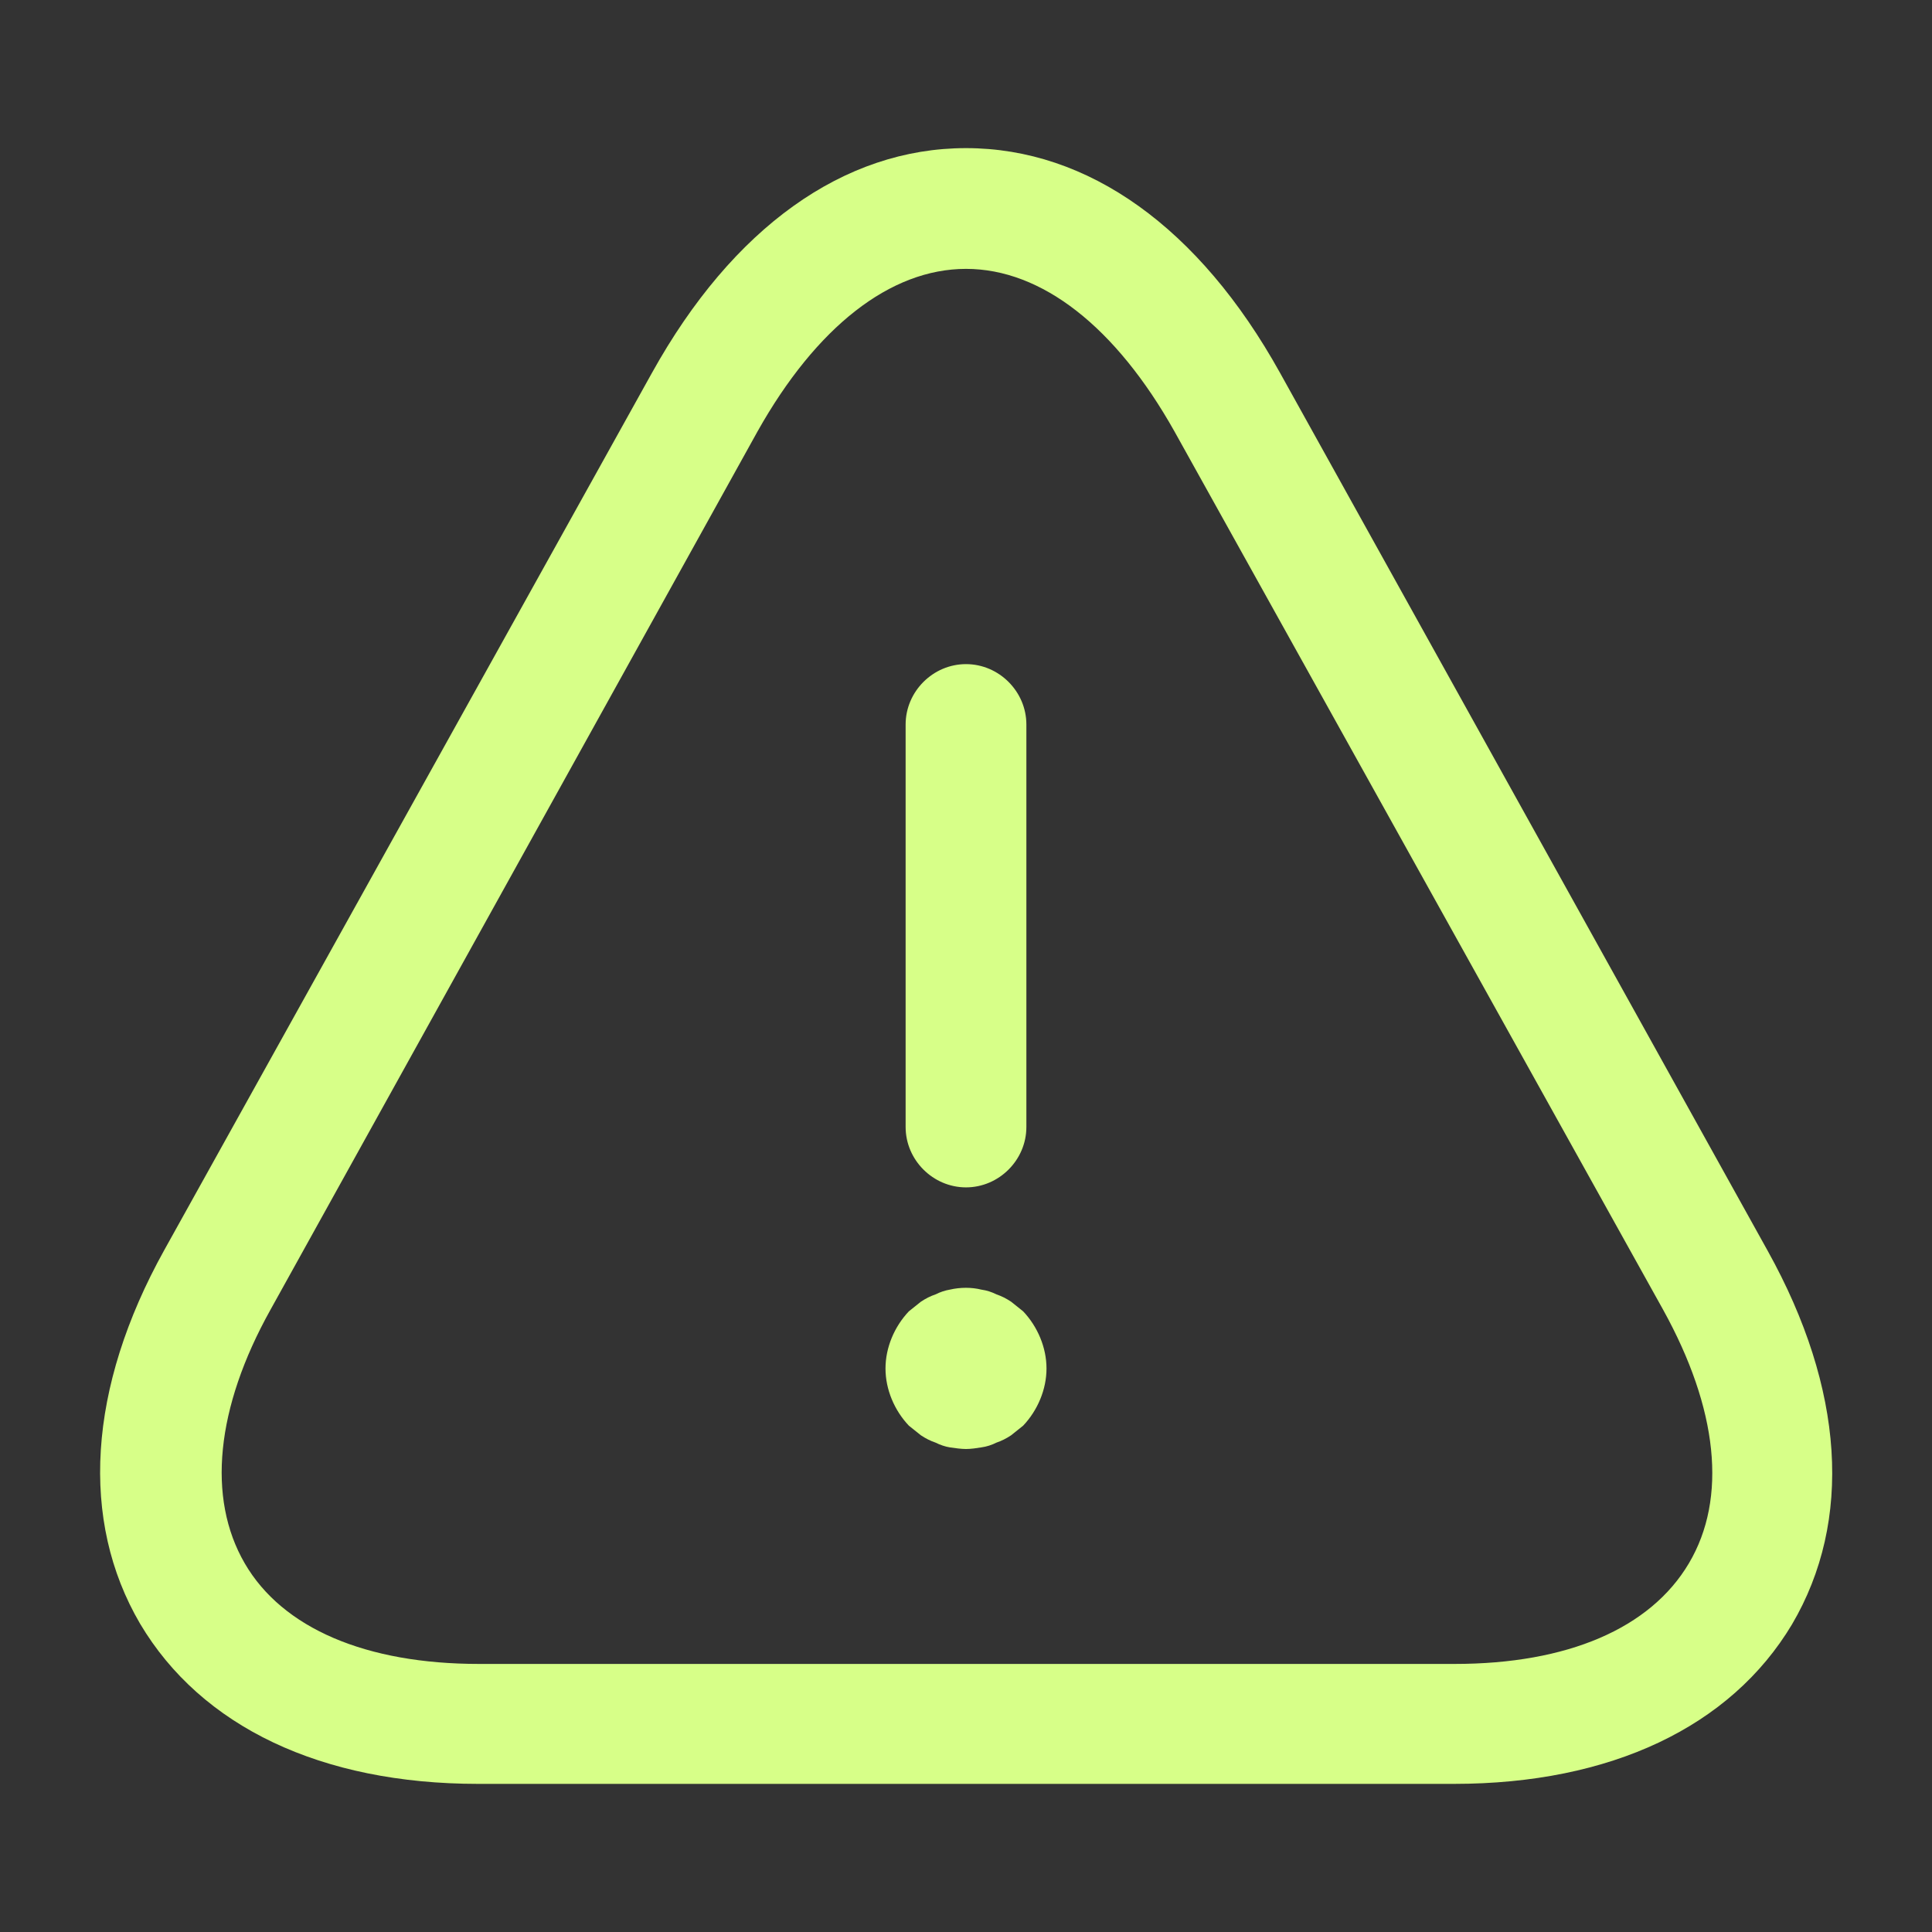 <?xml version="1.0" encoding="UTF-8"?>
<svg width="100px" height="100px" viewBox="0 0 24 24" fill="none" xmlns="http://www.w3.org/2000/svg">
<rect x="0" y="0" width="24" height="24" fill="#333333" stroke="none"/>
<g id="SVGRepo_bgCarrier" stroke-width="0"/>
<g id="SVGRepo_tracerCarrier" stroke-linecap="round" stroke-linejoin="round" stroke="#d7ff88" stroke-width="0.048"/>
<g id="SVGRepo_iconCarrier">
<path d="M12 14.75C11.59 14.75 11.25 14.41 11.25 14V9C11.25 8.59 11.59 8.25 12 8.25C12.41 8.25 12.75 8.59 12.75 9V14C12.75 14.41 12.41 14.75 12 14.75Z" fill="#d7ff88"/>
<path d="M12 18C11.94 18 11.87 17.99 11.8 17.98C11.74 17.97 11.68 17.95 11.62 17.92C11.56 17.9 11.5 17.87 11.44 17.83C11.39 17.79 11.34 17.75 11.29 17.71C11.11 17.52 11 17.26 11 17C11 16.74 11.11 16.48 11.29 16.29C11.34 16.25 11.39 16.21 11.44 16.17C11.5 16.13 11.56 16.1 11.62 16.08C11.68 16.05 11.74 16.03 11.8 16.02C11.93 15.99 12.07 15.99 12.19 16.02C12.26 16.03 12.32 16.05 12.38 16.08C12.44 16.1 12.5 16.13 12.56 16.17C12.61 16.21 12.66 16.25 12.71 16.29C12.89 16.48 13 16.74 13 17C13 17.26 12.89 17.52 12.71 17.71C12.66 17.75 12.61 17.79 12.56 17.83C12.5 17.87 12.44 17.9 12.38 17.92C12.32 17.95 12.26 17.97 12.19 17.98C12.13 17.99 12.06 18 12 18Z" fill="#d7ff88"/>
<path d="M18.06 22.16H5.94C3.99 22.16 2.5 21.45 1.74 20.17C0.99 18.89 1.09 17.24 2.04 15.53L8.1 4.63C9.1 2.83 10.48 1.84 12 1.84C13.52 1.84 14.9 2.83 15.9 4.63L21.96 15.54C22.91 17.25 23.02 18.89 22.26 20.18C21.5 21.45 20.01 22.16 18.06 22.16ZM12 3.34C11.06 3.34 10.14 4.06 9.41 5.36L3.36 16.27C2.68 17.49 2.57 18.61 3.04 19.42C3.51 20.23 4.55 20.67 5.95 20.67H18.07C19.47 20.67 20.5 20.23 20.98 19.42C21.46 18.61 21.34 17.5 20.66 16.27L14.59 5.36C13.86 4.06 12.94 3.34 12 3.34Z" fill="#d7ff88"/>
</g>
</svg>
